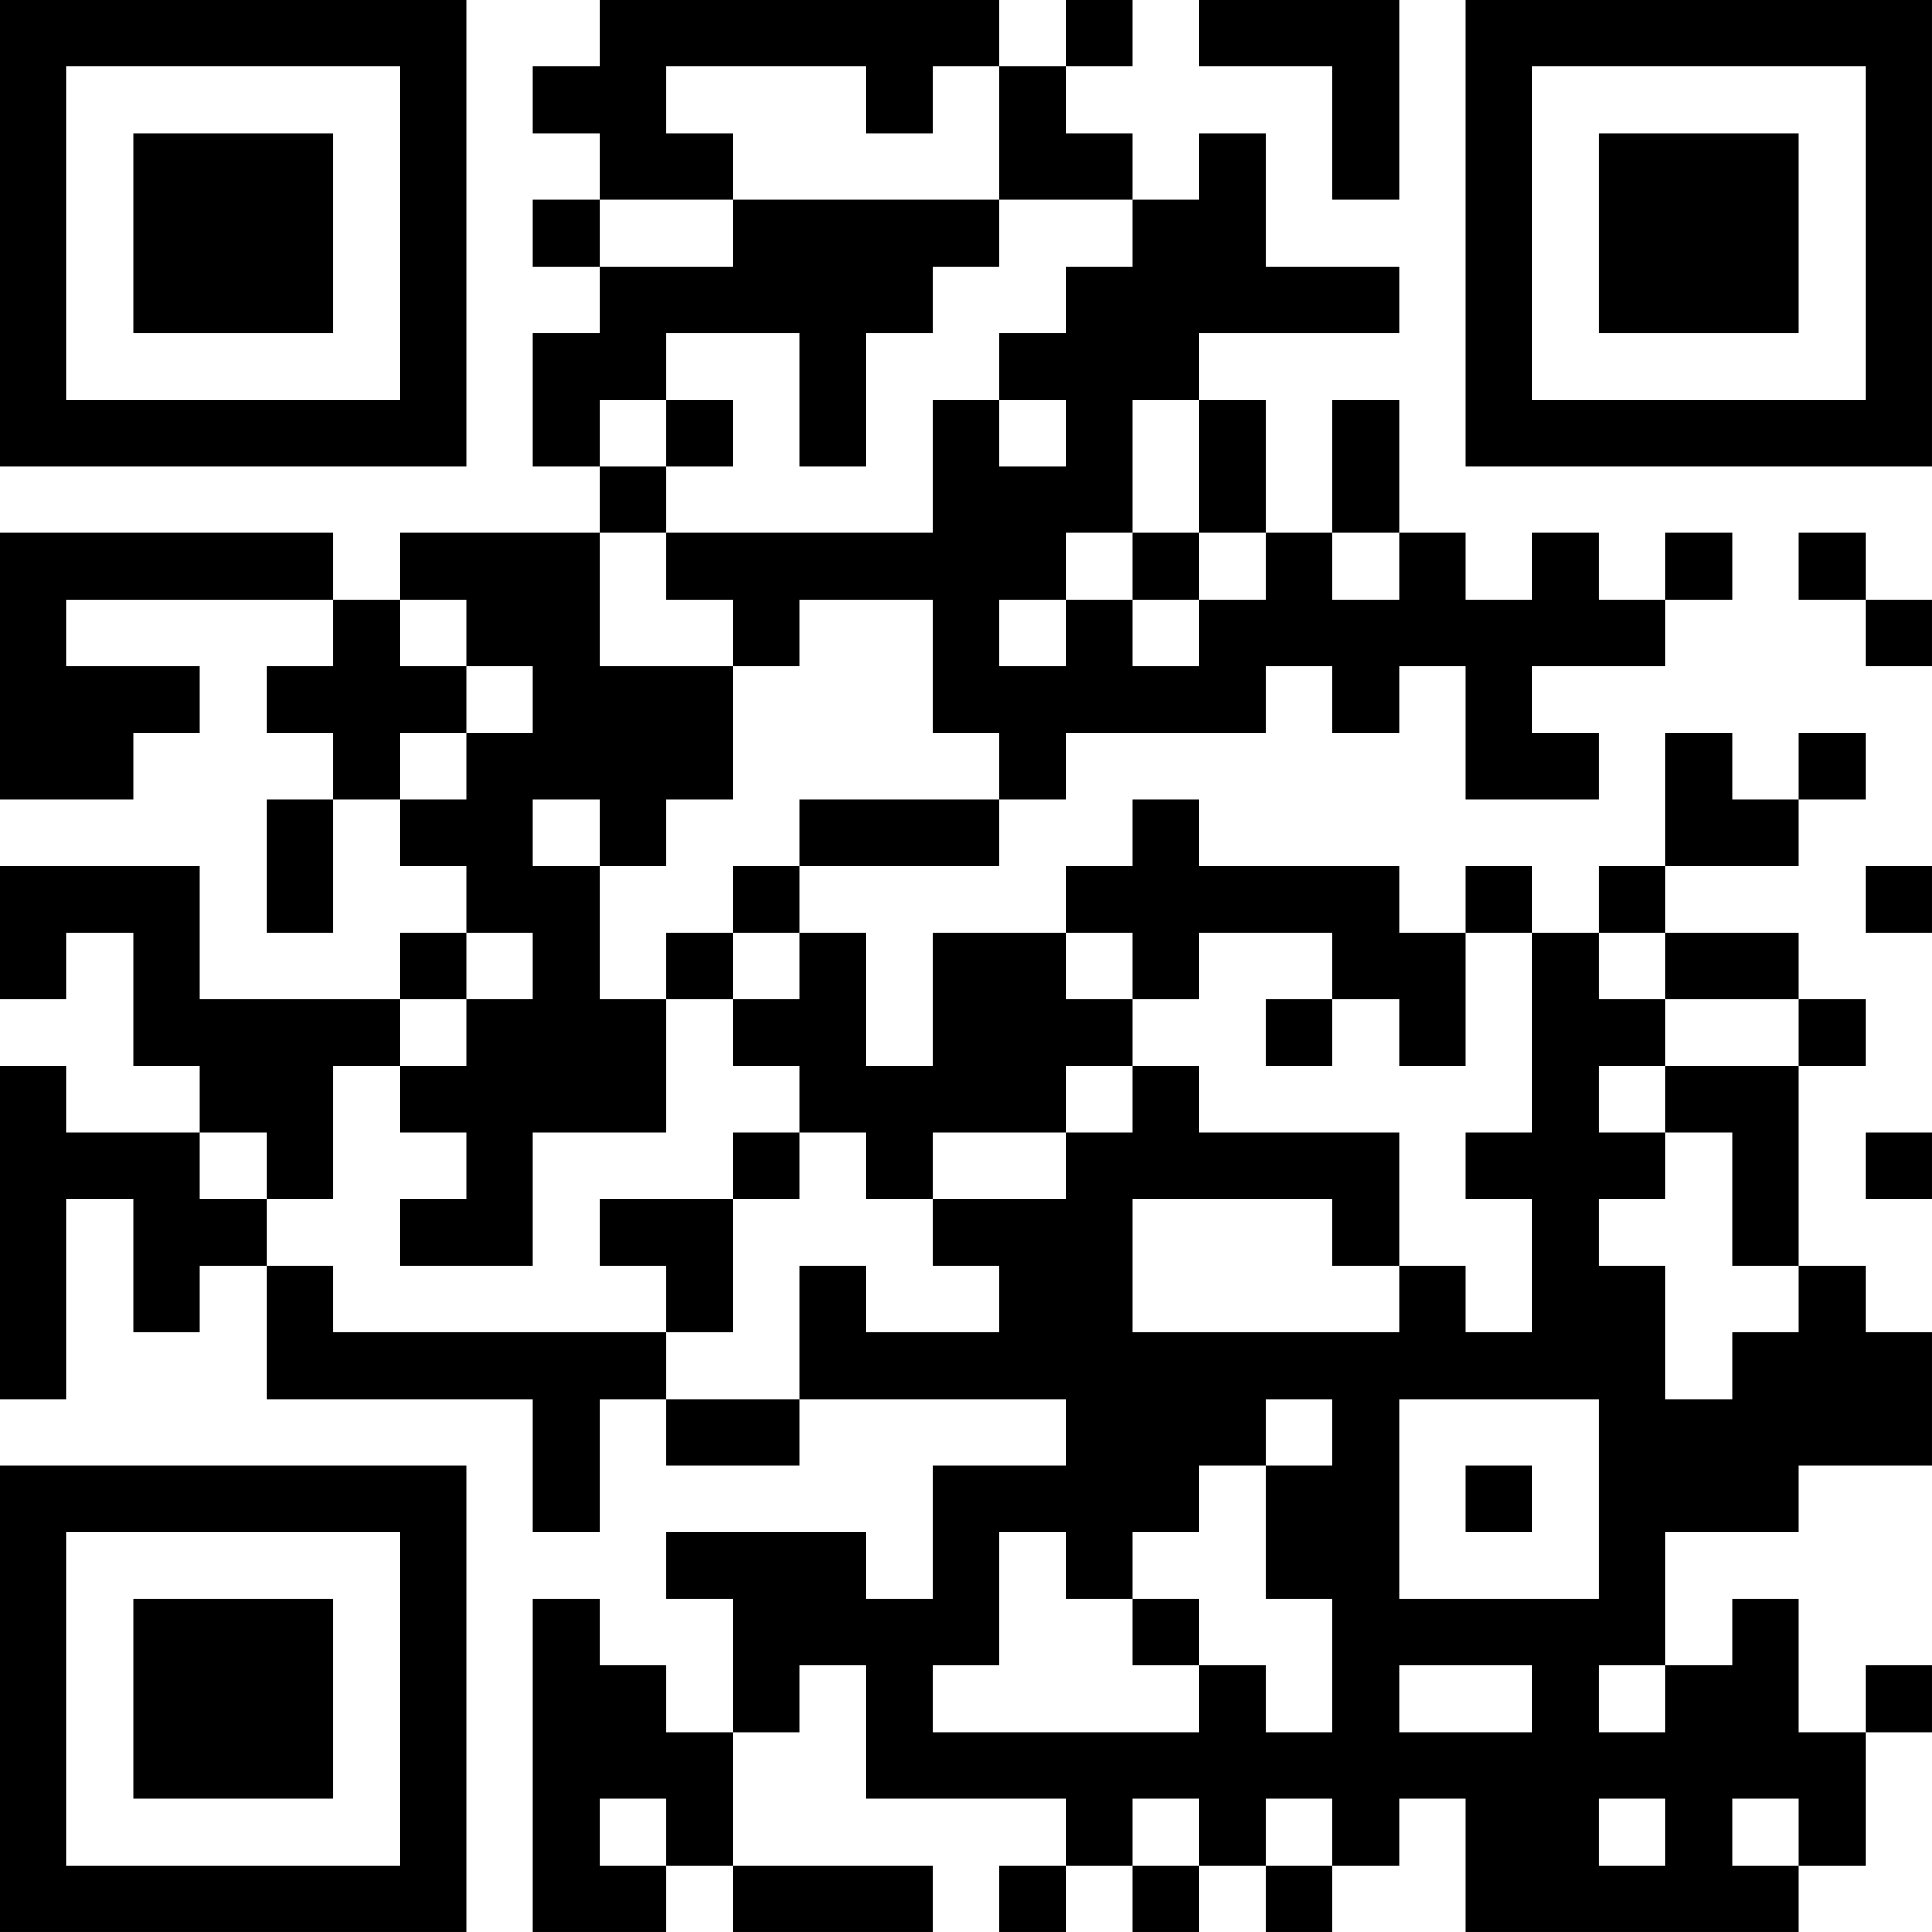 <?xml version="1.0" encoding="UTF-8"?>
<svg xmlns="http://www.w3.org/2000/svg" version="1.1" width="400" height="400" viewBox="0 0 400 400"><rect x="0" y="0" width="400" height="400" fill="#ffffff"/><g transform="scale(13.793)"><g transform="translate(0,0)"><path fill-rule="evenodd" d="M9 0L9 1L8 1L8 2L9 2L9 3L8 3L8 4L9 4L9 5L8 5L8 7L9 7L9 8L6 8L6 9L5 9L5 8L0 8L0 12L2 12L2 11L3 11L3 10L1 10L1 9L5 9L5 10L4 10L4 11L5 11L5 12L4 12L4 14L5 14L5 12L6 12L6 13L7 13L7 14L6 14L6 15L3 15L3 13L0 13L0 15L1 15L1 14L2 14L2 16L3 16L3 17L1 17L1 16L0 16L0 21L1 21L1 18L2 18L2 20L3 20L3 19L4 19L4 21L8 21L8 23L9 23L9 21L10 21L10 22L12 22L12 21L16 21L16 22L14 22L14 24L13 24L13 23L10 23L10 24L11 24L11 26L10 26L10 25L9 25L9 24L8 24L8 29L10 29L10 28L11 28L11 29L14 29L14 28L11 28L11 26L12 26L12 25L13 25L13 27L16 27L16 28L15 28L15 29L16 29L16 28L17 28L17 29L18 29L18 28L19 28L19 29L20 29L20 28L21 28L21 27L22 27L22 29L27 29L27 28L28 28L28 26L29 26L29 25L28 25L28 26L27 26L27 24L26 24L26 25L25 25L25 23L27 23L27 22L29 22L29 20L28 20L28 19L27 19L27 16L28 16L28 15L27 15L27 14L25 14L25 13L27 13L27 12L28 12L28 11L27 11L27 12L26 12L26 11L25 11L25 13L24 13L24 14L23 14L23 13L22 13L22 14L21 14L21 13L18 13L18 12L17 12L17 13L16 13L16 14L14 14L14 16L13 16L13 14L12 14L12 13L15 13L15 12L16 12L16 11L19 11L19 10L20 10L20 11L21 11L21 10L22 10L22 12L24 12L24 11L23 11L23 10L25 10L25 9L26 9L26 8L25 8L25 9L24 9L24 8L23 8L23 9L22 9L22 8L21 8L21 6L20 6L20 8L19 8L19 6L18 6L18 5L21 5L21 4L19 4L19 2L18 2L18 3L17 3L17 2L16 2L16 1L17 1L17 0L16 0L16 1L15 1L15 0ZM18 0L18 1L20 1L20 3L21 3L21 0ZM10 1L10 2L11 2L11 3L9 3L9 4L11 4L11 3L15 3L15 4L14 4L14 5L13 5L13 7L12 7L12 5L10 5L10 6L9 6L9 7L10 7L10 8L9 8L9 10L11 10L11 12L10 12L10 13L9 13L9 12L8 12L8 13L9 13L9 15L10 15L10 17L8 17L8 19L6 19L6 18L7 18L7 17L6 17L6 16L7 16L7 15L8 15L8 14L7 14L7 15L6 15L6 16L5 16L5 18L4 18L4 17L3 17L3 18L4 18L4 19L5 19L5 20L10 20L10 21L12 21L12 19L13 19L13 20L15 20L15 19L14 19L14 18L16 18L16 17L17 17L17 16L18 16L18 17L21 17L21 19L20 19L20 18L17 18L17 20L21 20L21 19L22 19L22 20L23 20L23 18L22 18L22 17L23 17L23 14L22 14L22 16L21 16L21 15L20 15L20 14L18 14L18 15L17 15L17 14L16 14L16 15L17 15L17 16L16 16L16 17L14 17L14 18L13 18L13 17L12 17L12 16L11 16L11 15L12 15L12 14L11 14L11 13L12 13L12 12L15 12L15 11L14 11L14 9L12 9L12 10L11 10L11 9L10 9L10 8L14 8L14 6L15 6L15 7L16 7L16 6L15 6L15 5L16 5L16 4L17 4L17 3L15 3L15 1L14 1L14 2L13 2L13 1ZM10 6L10 7L11 7L11 6ZM17 6L17 8L16 8L16 9L15 9L15 10L16 10L16 9L17 9L17 10L18 10L18 9L19 9L19 8L18 8L18 6ZM17 8L17 9L18 9L18 8ZM20 8L20 9L21 9L21 8ZM27 8L27 9L28 9L28 10L29 10L29 9L28 9L28 8ZM6 9L6 10L7 10L7 11L6 11L6 12L7 12L7 11L8 11L8 10L7 10L7 9ZM28 13L28 14L29 14L29 13ZM10 14L10 15L11 15L11 14ZM24 14L24 15L25 15L25 16L24 16L24 17L25 17L25 18L24 18L24 19L25 19L25 21L26 21L26 20L27 20L27 19L26 19L26 17L25 17L25 16L27 16L27 15L25 15L25 14ZM19 15L19 16L20 16L20 15ZM11 17L11 18L9 18L9 19L10 19L10 20L11 20L11 18L12 18L12 17ZM28 17L28 18L29 18L29 17ZM19 21L19 22L18 22L18 23L17 23L17 24L16 24L16 23L15 23L15 25L14 25L14 26L18 26L18 25L19 25L19 26L20 26L20 24L19 24L19 22L20 22L20 21ZM21 21L21 24L24 24L24 21ZM22 22L22 23L23 23L23 22ZM17 24L17 25L18 25L18 24ZM21 25L21 26L23 26L23 25ZM24 25L24 26L25 26L25 25ZM9 27L9 28L10 28L10 27ZM17 27L17 28L18 28L18 27ZM19 27L19 28L20 28L20 27ZM24 27L24 28L25 28L25 27ZM26 27L26 28L27 28L27 27ZM0 0L0 7L7 7L7 0ZM1 1L1 6L6 6L6 1ZM2 2L2 5L5 5L5 2ZM22 0L22 7L29 7L29 0ZM23 1L23 6L28 6L28 1ZM24 2L24 5L27 5L27 2ZM0 22L0 29L7 29L7 22ZM1 23L1 28L6 28L6 23ZM2 24L2 27L5 27L5 24Z" fill="#000000"/></g></g></svg>
